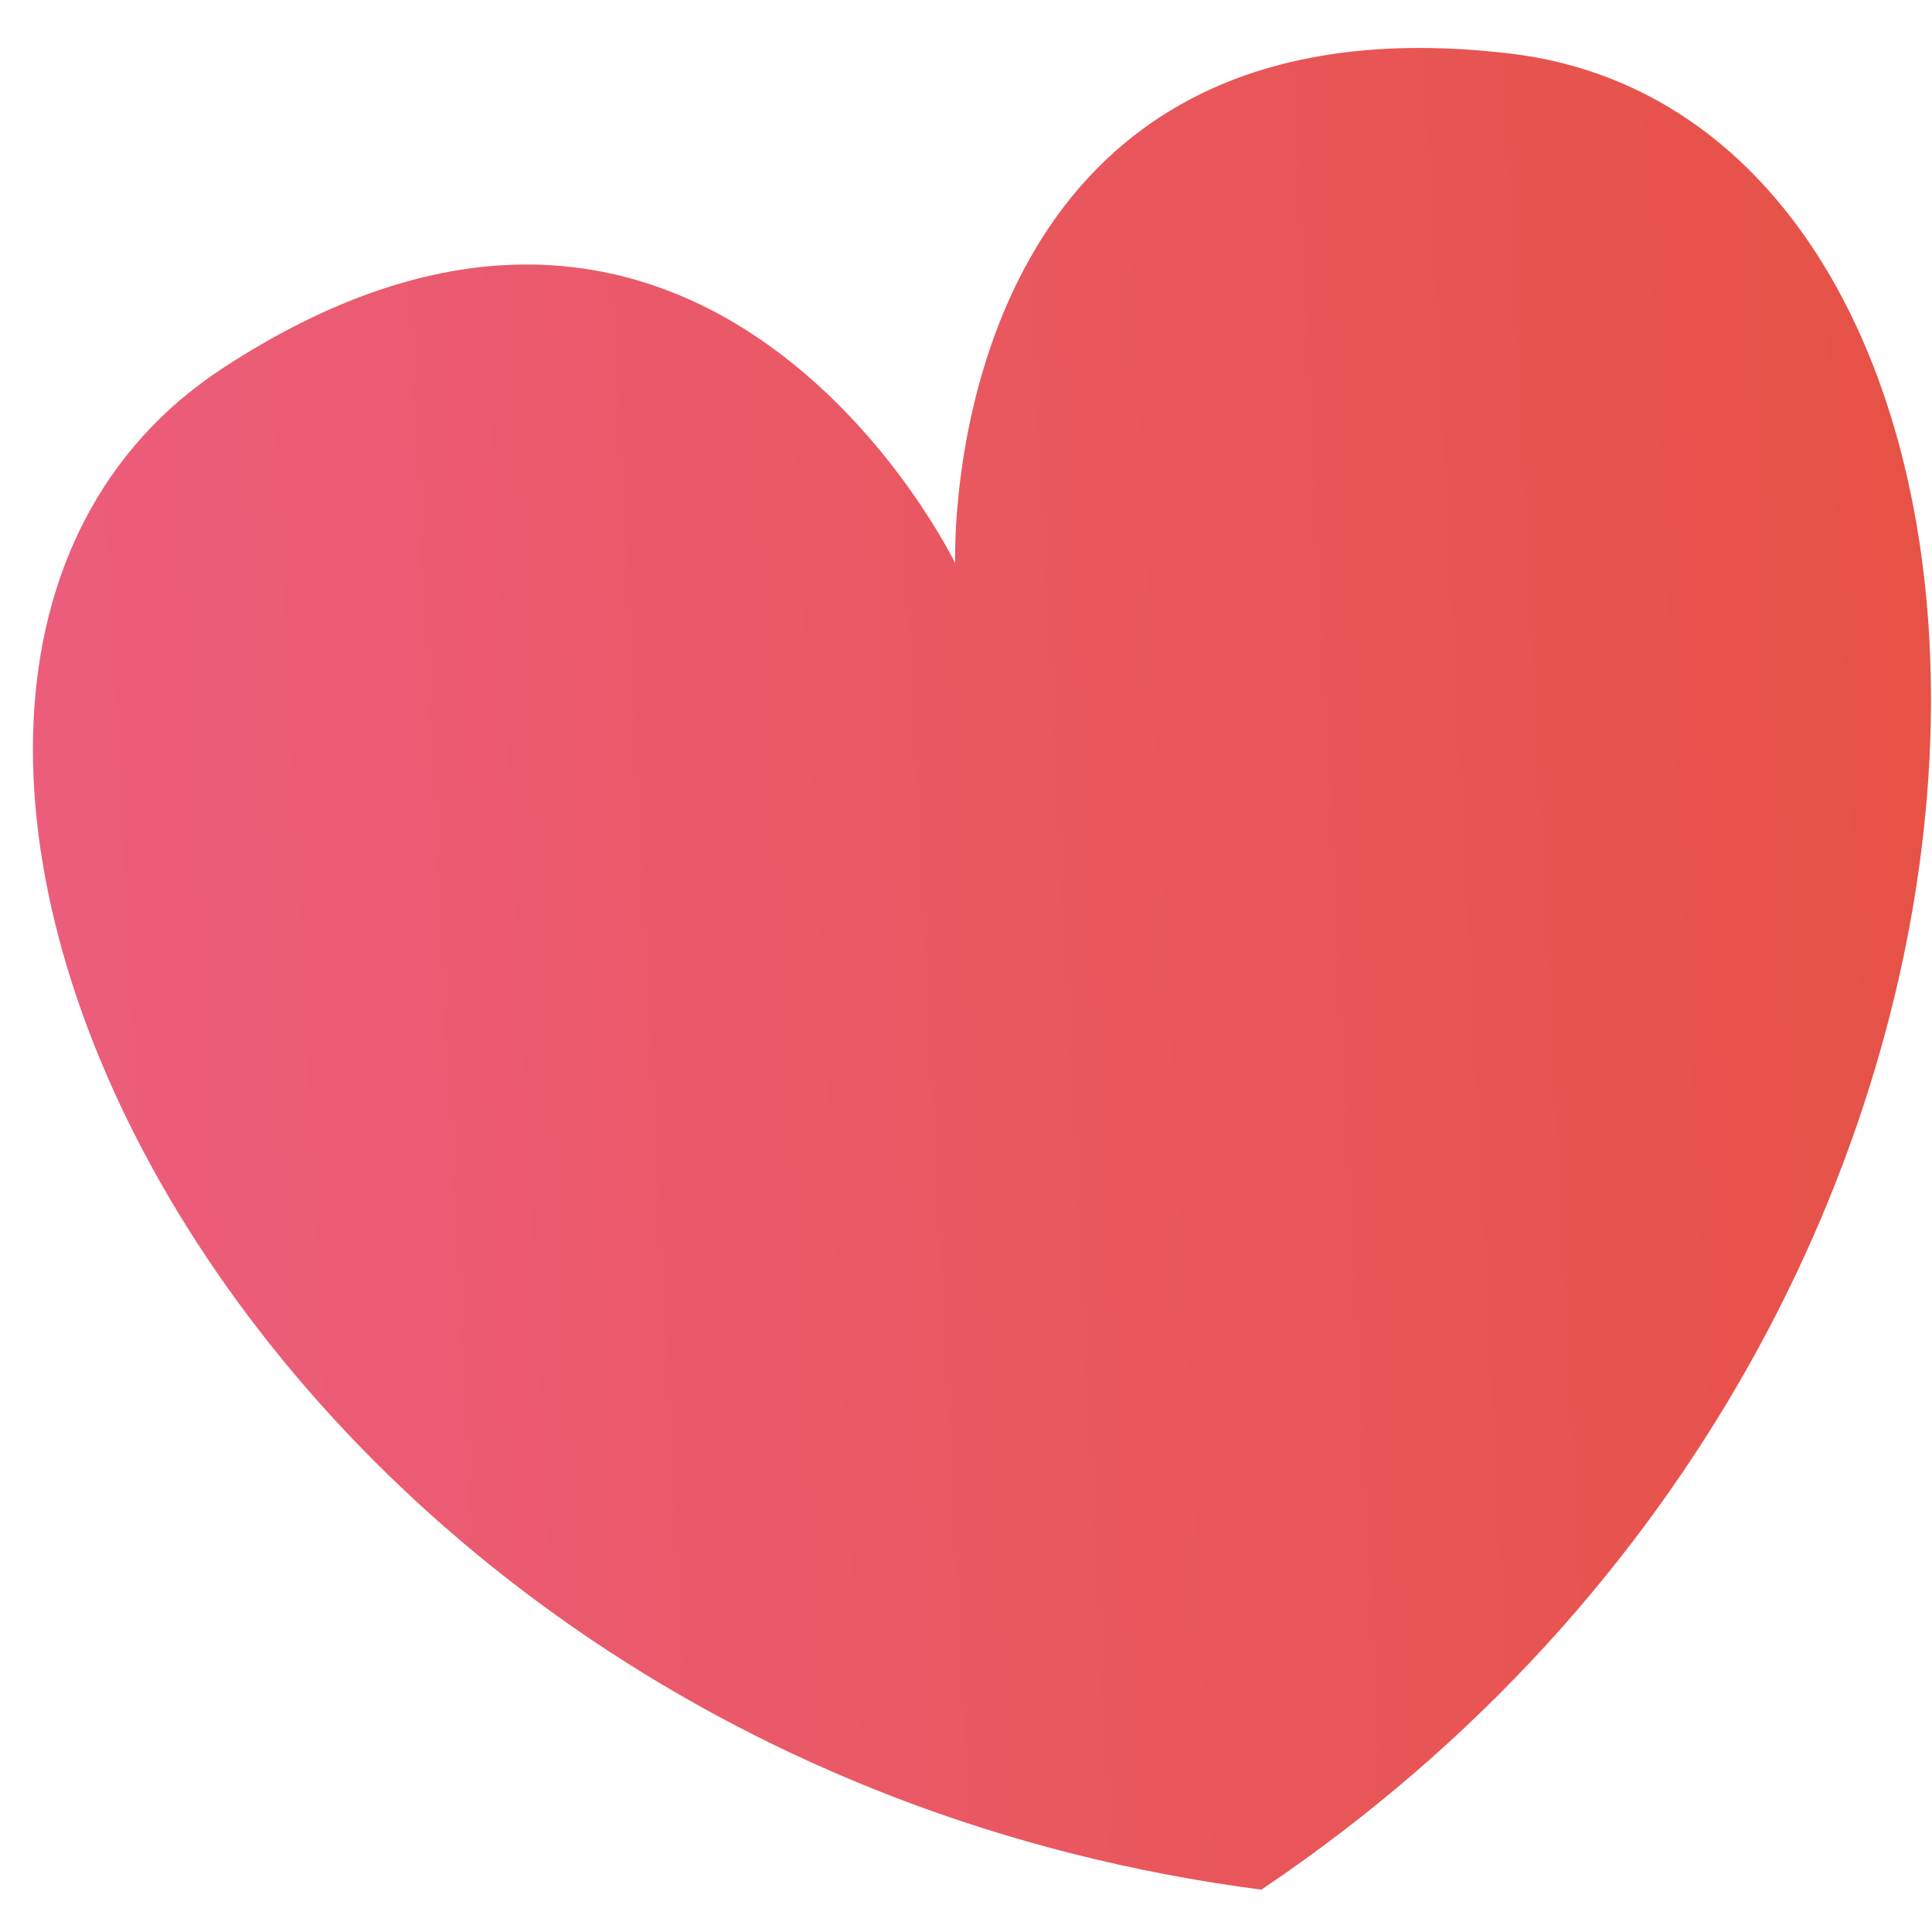 <?xml version="1.0" encoding="UTF-8"?> <svg xmlns="http://www.w3.org/2000/svg" width="23" height="23" viewBox="0 0 23 23" fill="none"> <path d="M11.371 6.704C11.371 6.704 11.133 -0.172 17.974 0.637C24.815 1.445 25.408 15.506 15.016 22.496C2.596 20.878 -3.123 8.166 2.649 4.385C8.42 0.604 11.371 6.704 11.371 6.704Z" fill="url(#paint0_linear_35_1007)"></path> <defs> <linearGradient id="paint0_linear_35_1007" x1="0.554" y1="12.31" x2="23.149" y2="11.163" gradientUnits="userSpaceOnUse"> <stop stop-color="#EC5D7C"></stop> <stop offset="1" stop-color="#E65245"></stop> </linearGradient> </defs> </svg> 